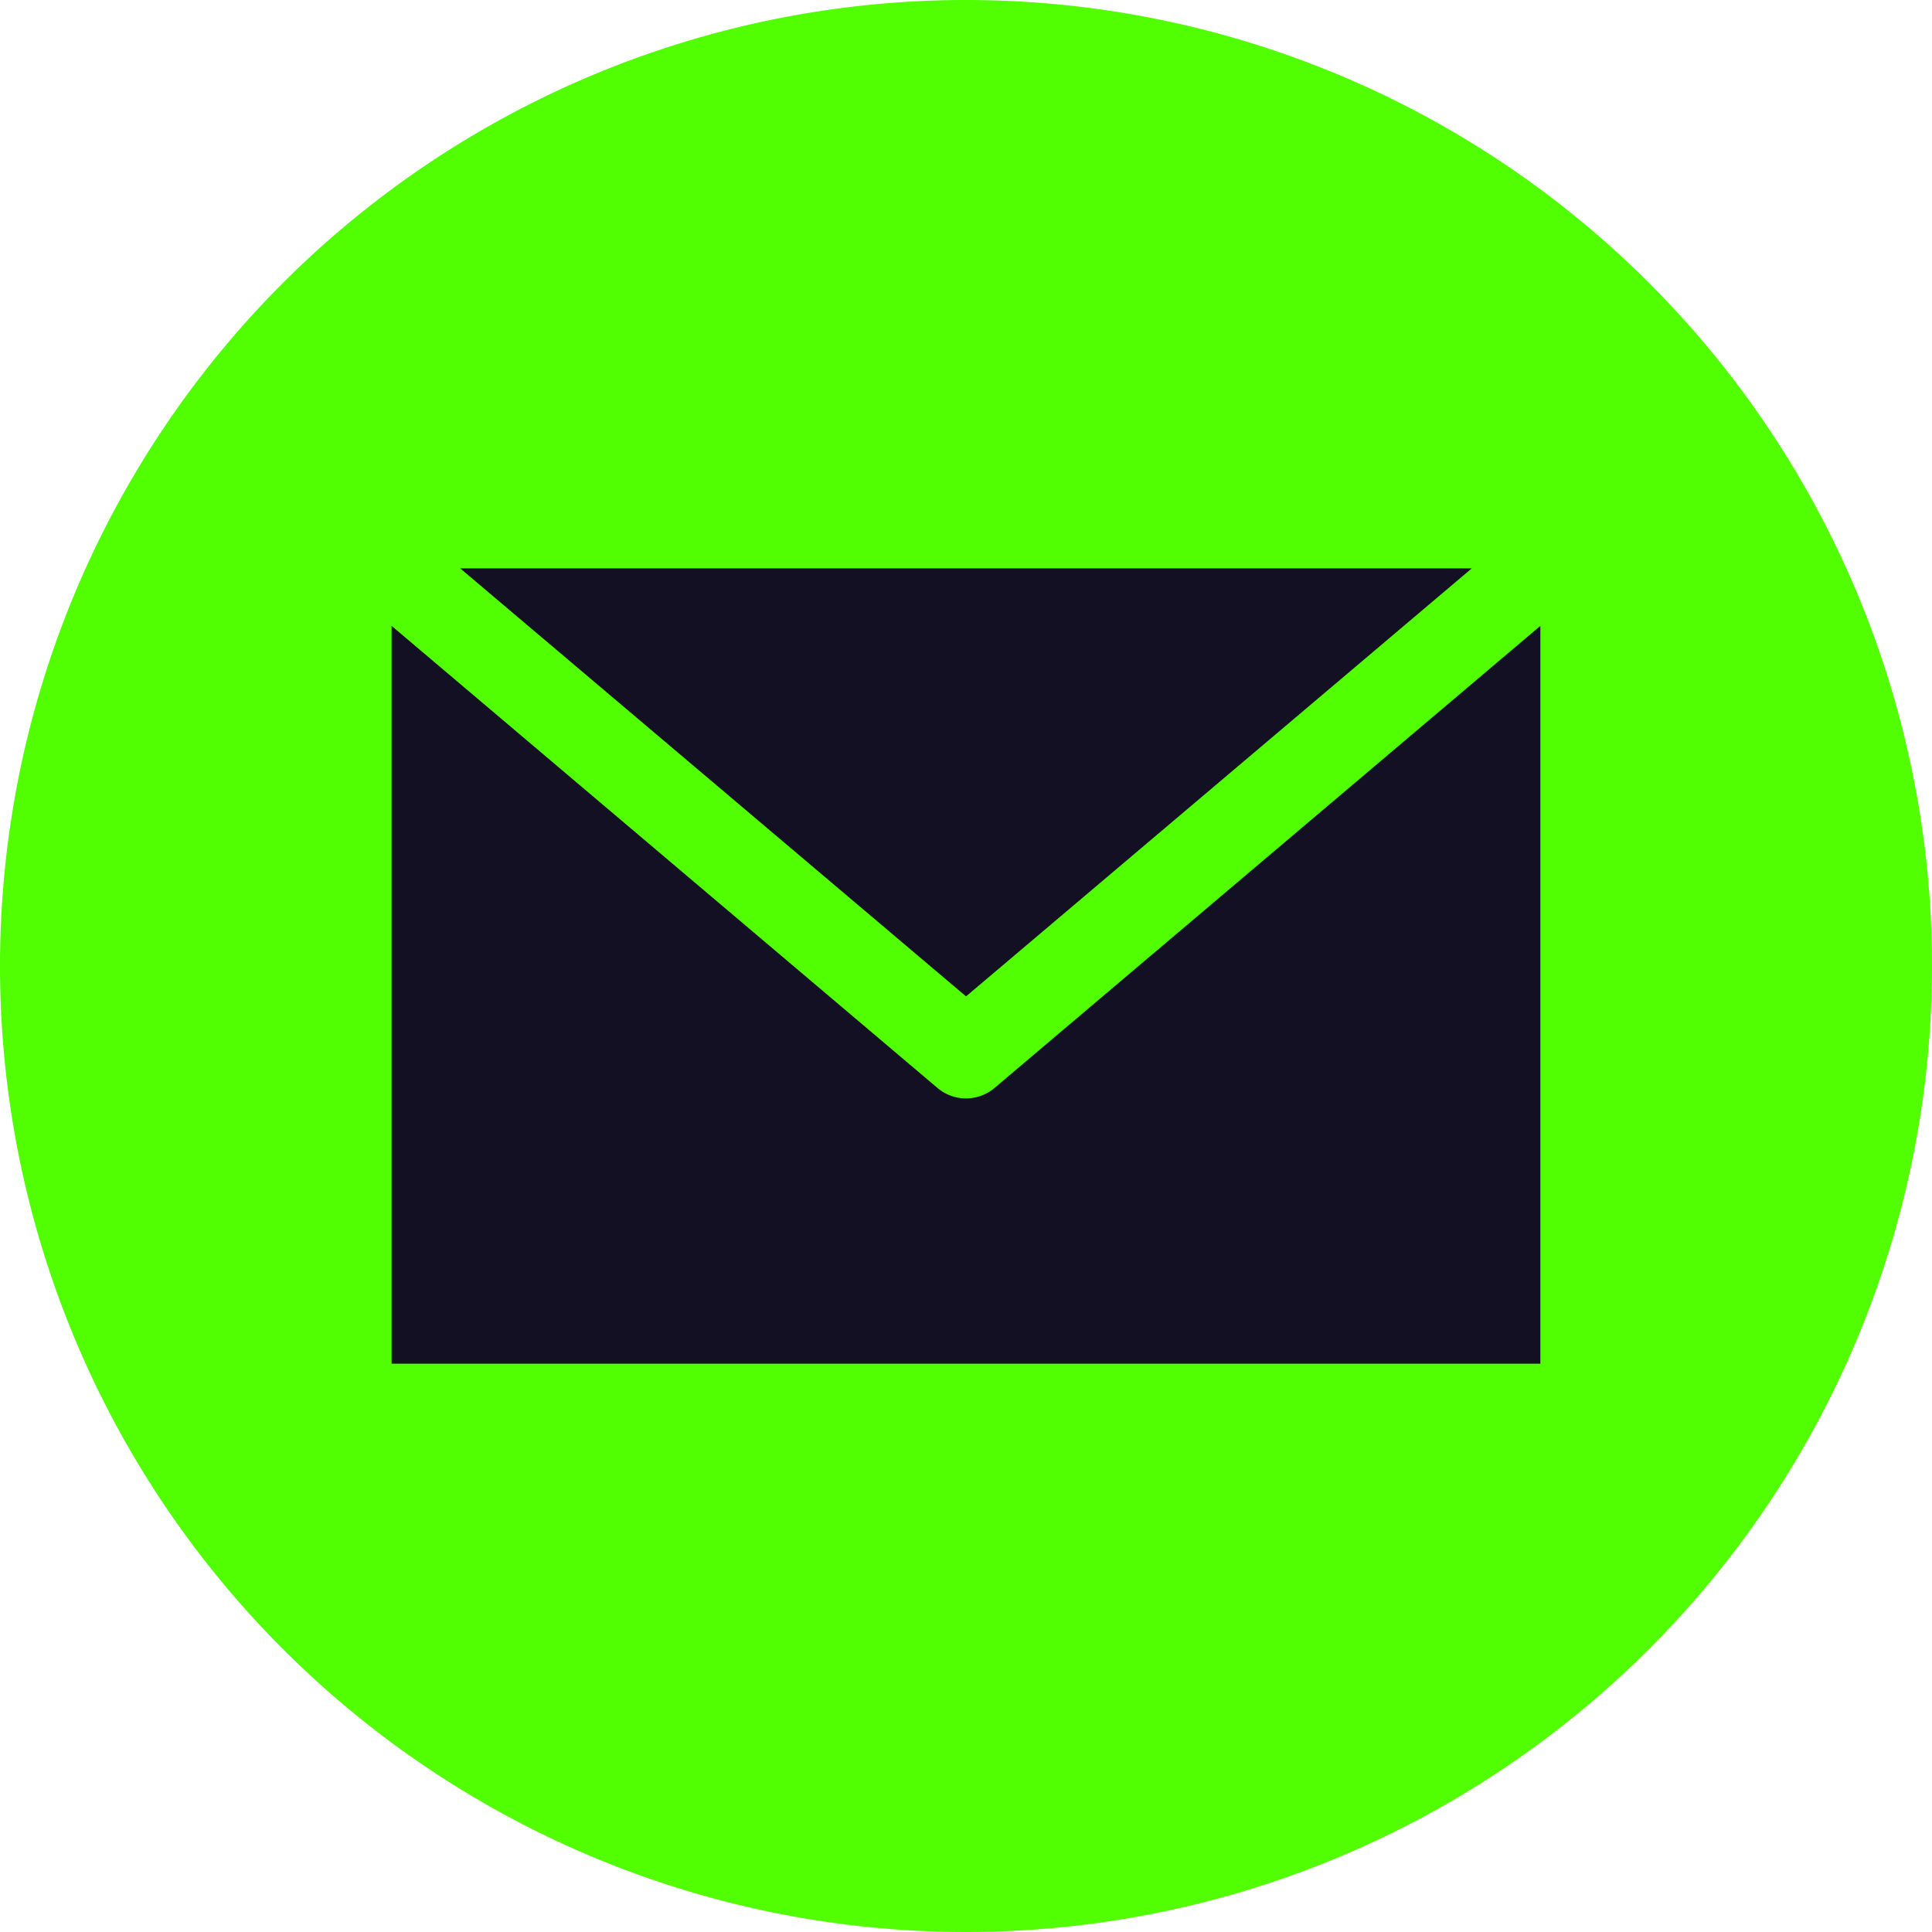 <svg xmlns="http://www.w3.org/2000/svg" xmlns:xlink="http://www.w3.org/1999/xlink" width="132.148" height="132.148" viewBox="0 0 132.148 132.148">
  <defs>
    <clipPath id="clip-path">
      <rect id="Rectangle_477" data-name="Rectangle 477" width="78.575" height="54.399" fill="#141024"/>
    </clipPath>
  </defs>
  <g id="Group_5076" data-name="Group 5076" transform="translate(-328.6 -120.757)">
    <g id="Group_3850" data-name="Group 3850" transform="translate(328.6 120.757)">
      <path id="Path_57" data-name="Path 57" d="M66.074,0A66.074,66.074,0,1,1,0,66.074,66.074,66.074,0,0,1,66.074,0Z" transform="translate(0 0)" fill="#51fe02"/>
    </g>
    <g id="Group_5071" data-name="Group 5071" transform="translate(355.385 159.632)">
      <g id="Group_5070" data-name="Group 5070" clip-path="url(#clip-path)">
        <path id="Path_4470" data-name="Path 4470" d="M4.691,0l34.6,29.277L73.884,0ZM0,3.935V54.4H78.575V3.935L41.239,35.542a3.024,3.024,0,0,1-3.9,0Z" fill="#141024"/>
      </g>
    </g>
  </g>
</svg>
